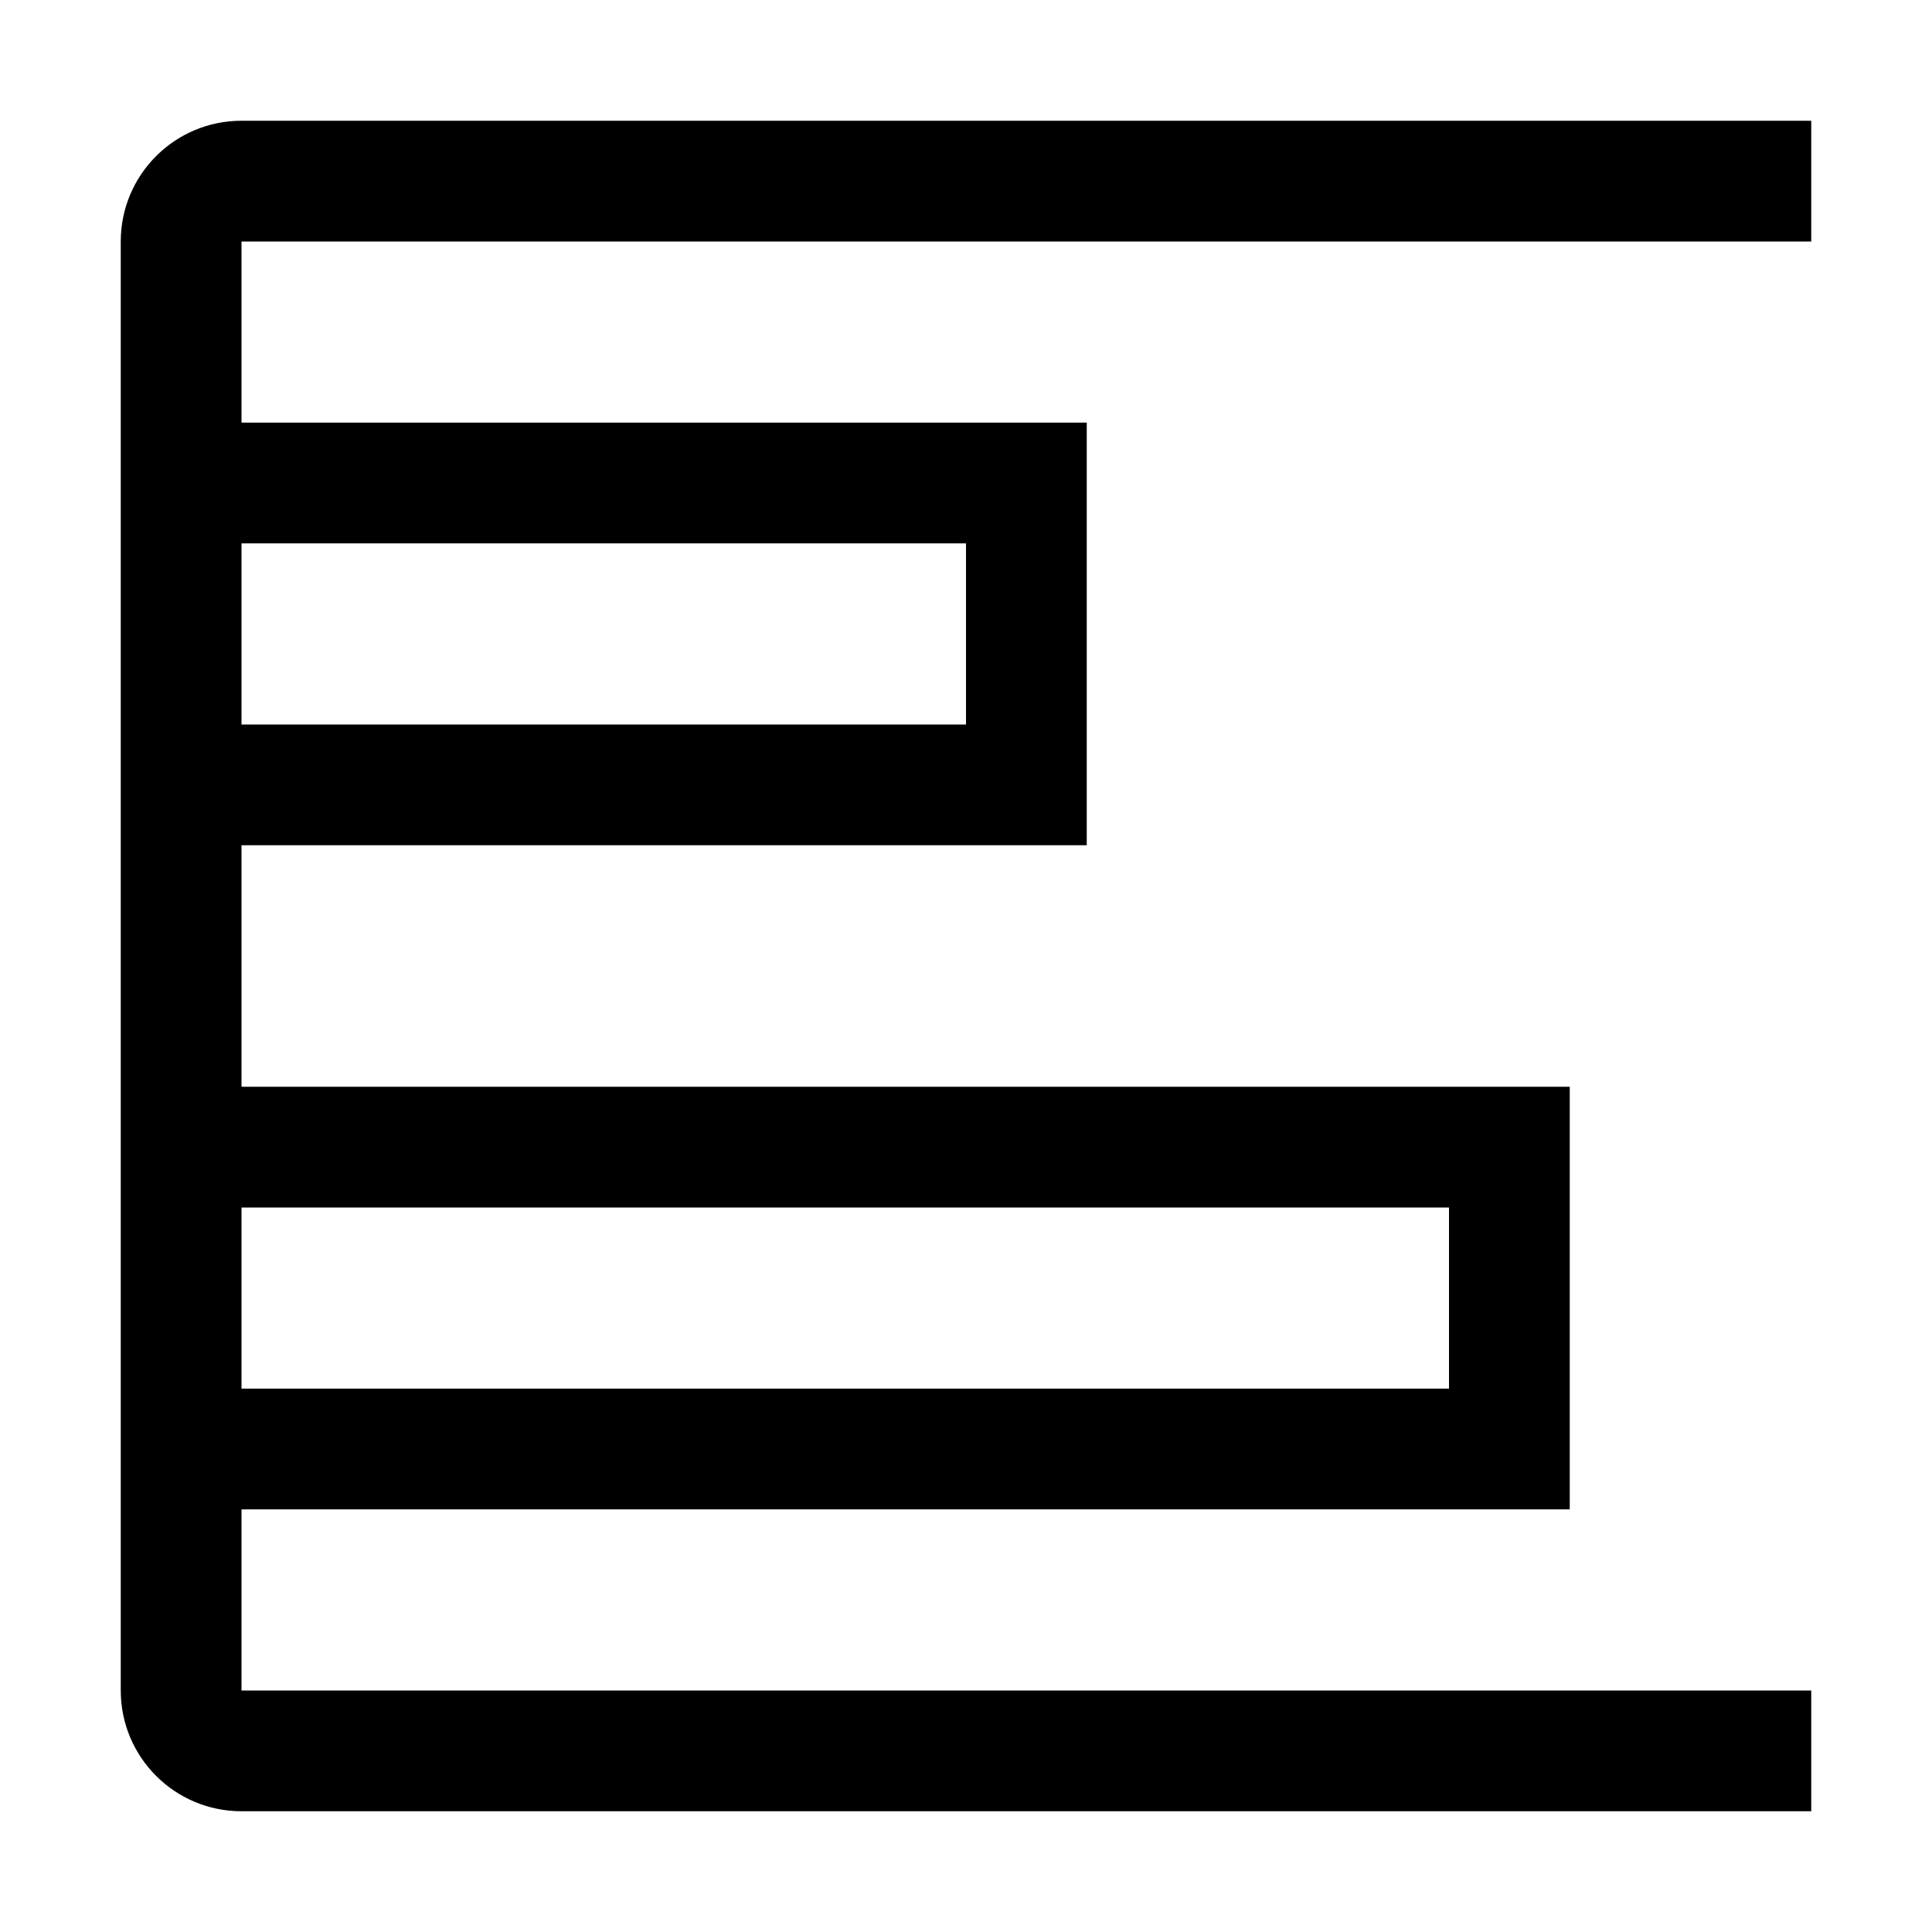 <svg xmlns="http://www.w3.org/2000/svg" viewBox="0 0 32 32" fill="currentColor"><defs></defs><path d="M30,4v-2H4c-1.105,0-2,.895-2,2v24c0,1.105.895,2,2,2h26v-2H4v-3h22v-7H4v-4h14v-7H4v-3h26ZM24,20v3H4v-3h20ZM16,9v3H4v-3h12Z"/><rect id="_Transparent_Rectangle_" data-name="&amp;lt;Transparent Rectangle&amp;gt;" class="cls-1" width="32" height="32" style="fill: none"/></svg>